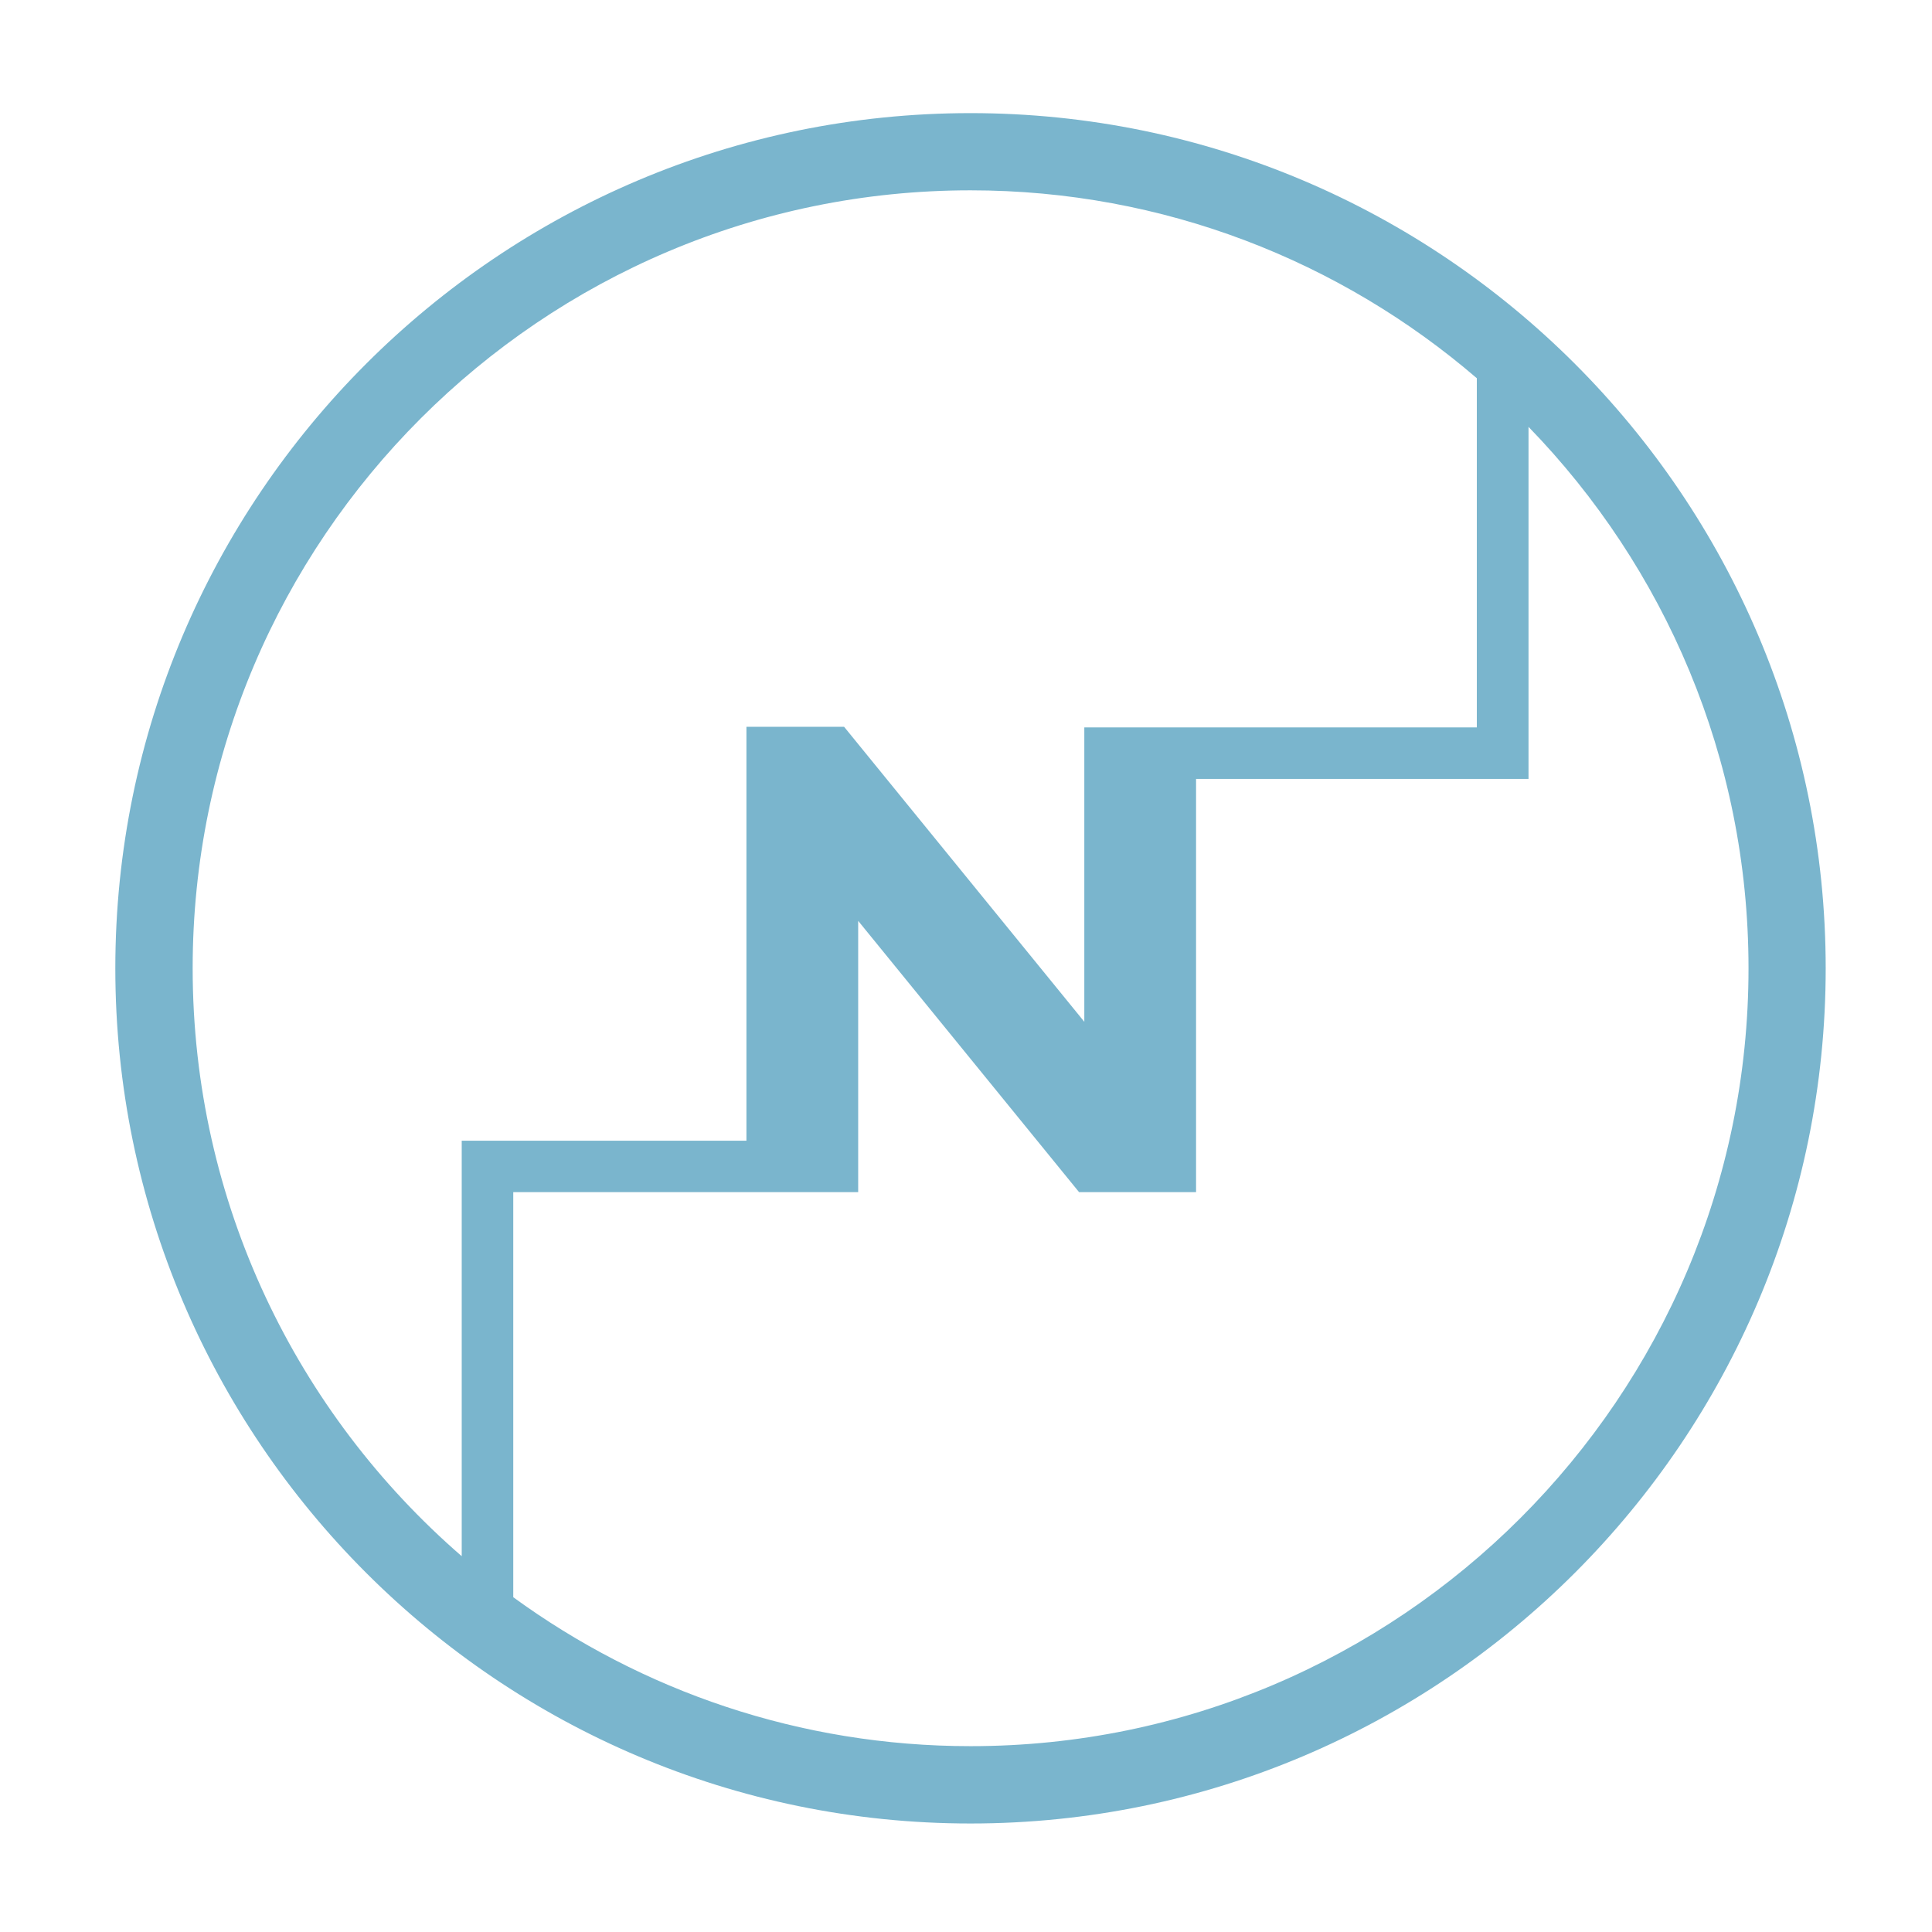 <svg xmlns="http://www.w3.org/2000/svg" xmlns:xlink="http://www.w3.org/1999/xlink" width="512" viewBox="0 0 384 384" height="512" preserveAspectRatio="xMidYMid meet"><path fill="#7ab5cd" d="M 192.898 22.484 C 99.16 22.484 22.922 98.727 22.922 192.461 C 22.922 286.195 99.16 362.434 192.898 362.434 C 286.633 362.434 362.871 286.195 362.871 192.461 C 362.871 98.727 286.633 22.484 192.898 22.484 Z M 91.77 309.309 C 59.02 280.926 38.293 239.066 38.293 192.43 C 38.293 107.168 107.66 37.828 192.898 37.828 C 231.293 37.828 266.488 51.918 293.531 75.176 L 293.531 144.574 L 215.516 144.574 L 215.516 203.086 L 167.773 144.457 L 148.359 144.457 L 148.359 226.723 L 91.77 226.723 L 91.77 309.336 Z M 192.898 347.062 C 158.953 347.062 127.543 336.062 102.016 317.461 L 102.016 236.941 L 170.57 236.941 L 170.57 183.027 L 214.469 236.941 L 237.727 236.941 L 237.727 154.82 L 303.805 154.82 L 303.805 84.84 C 330.852 112.699 347.531 150.656 347.531 192.461 C 347.531 277.723 278.16 347.062 192.926 347.062 Z M 192.898 347.062 " fill-opacity="1" fill-rule="nonzero"></path></svg>